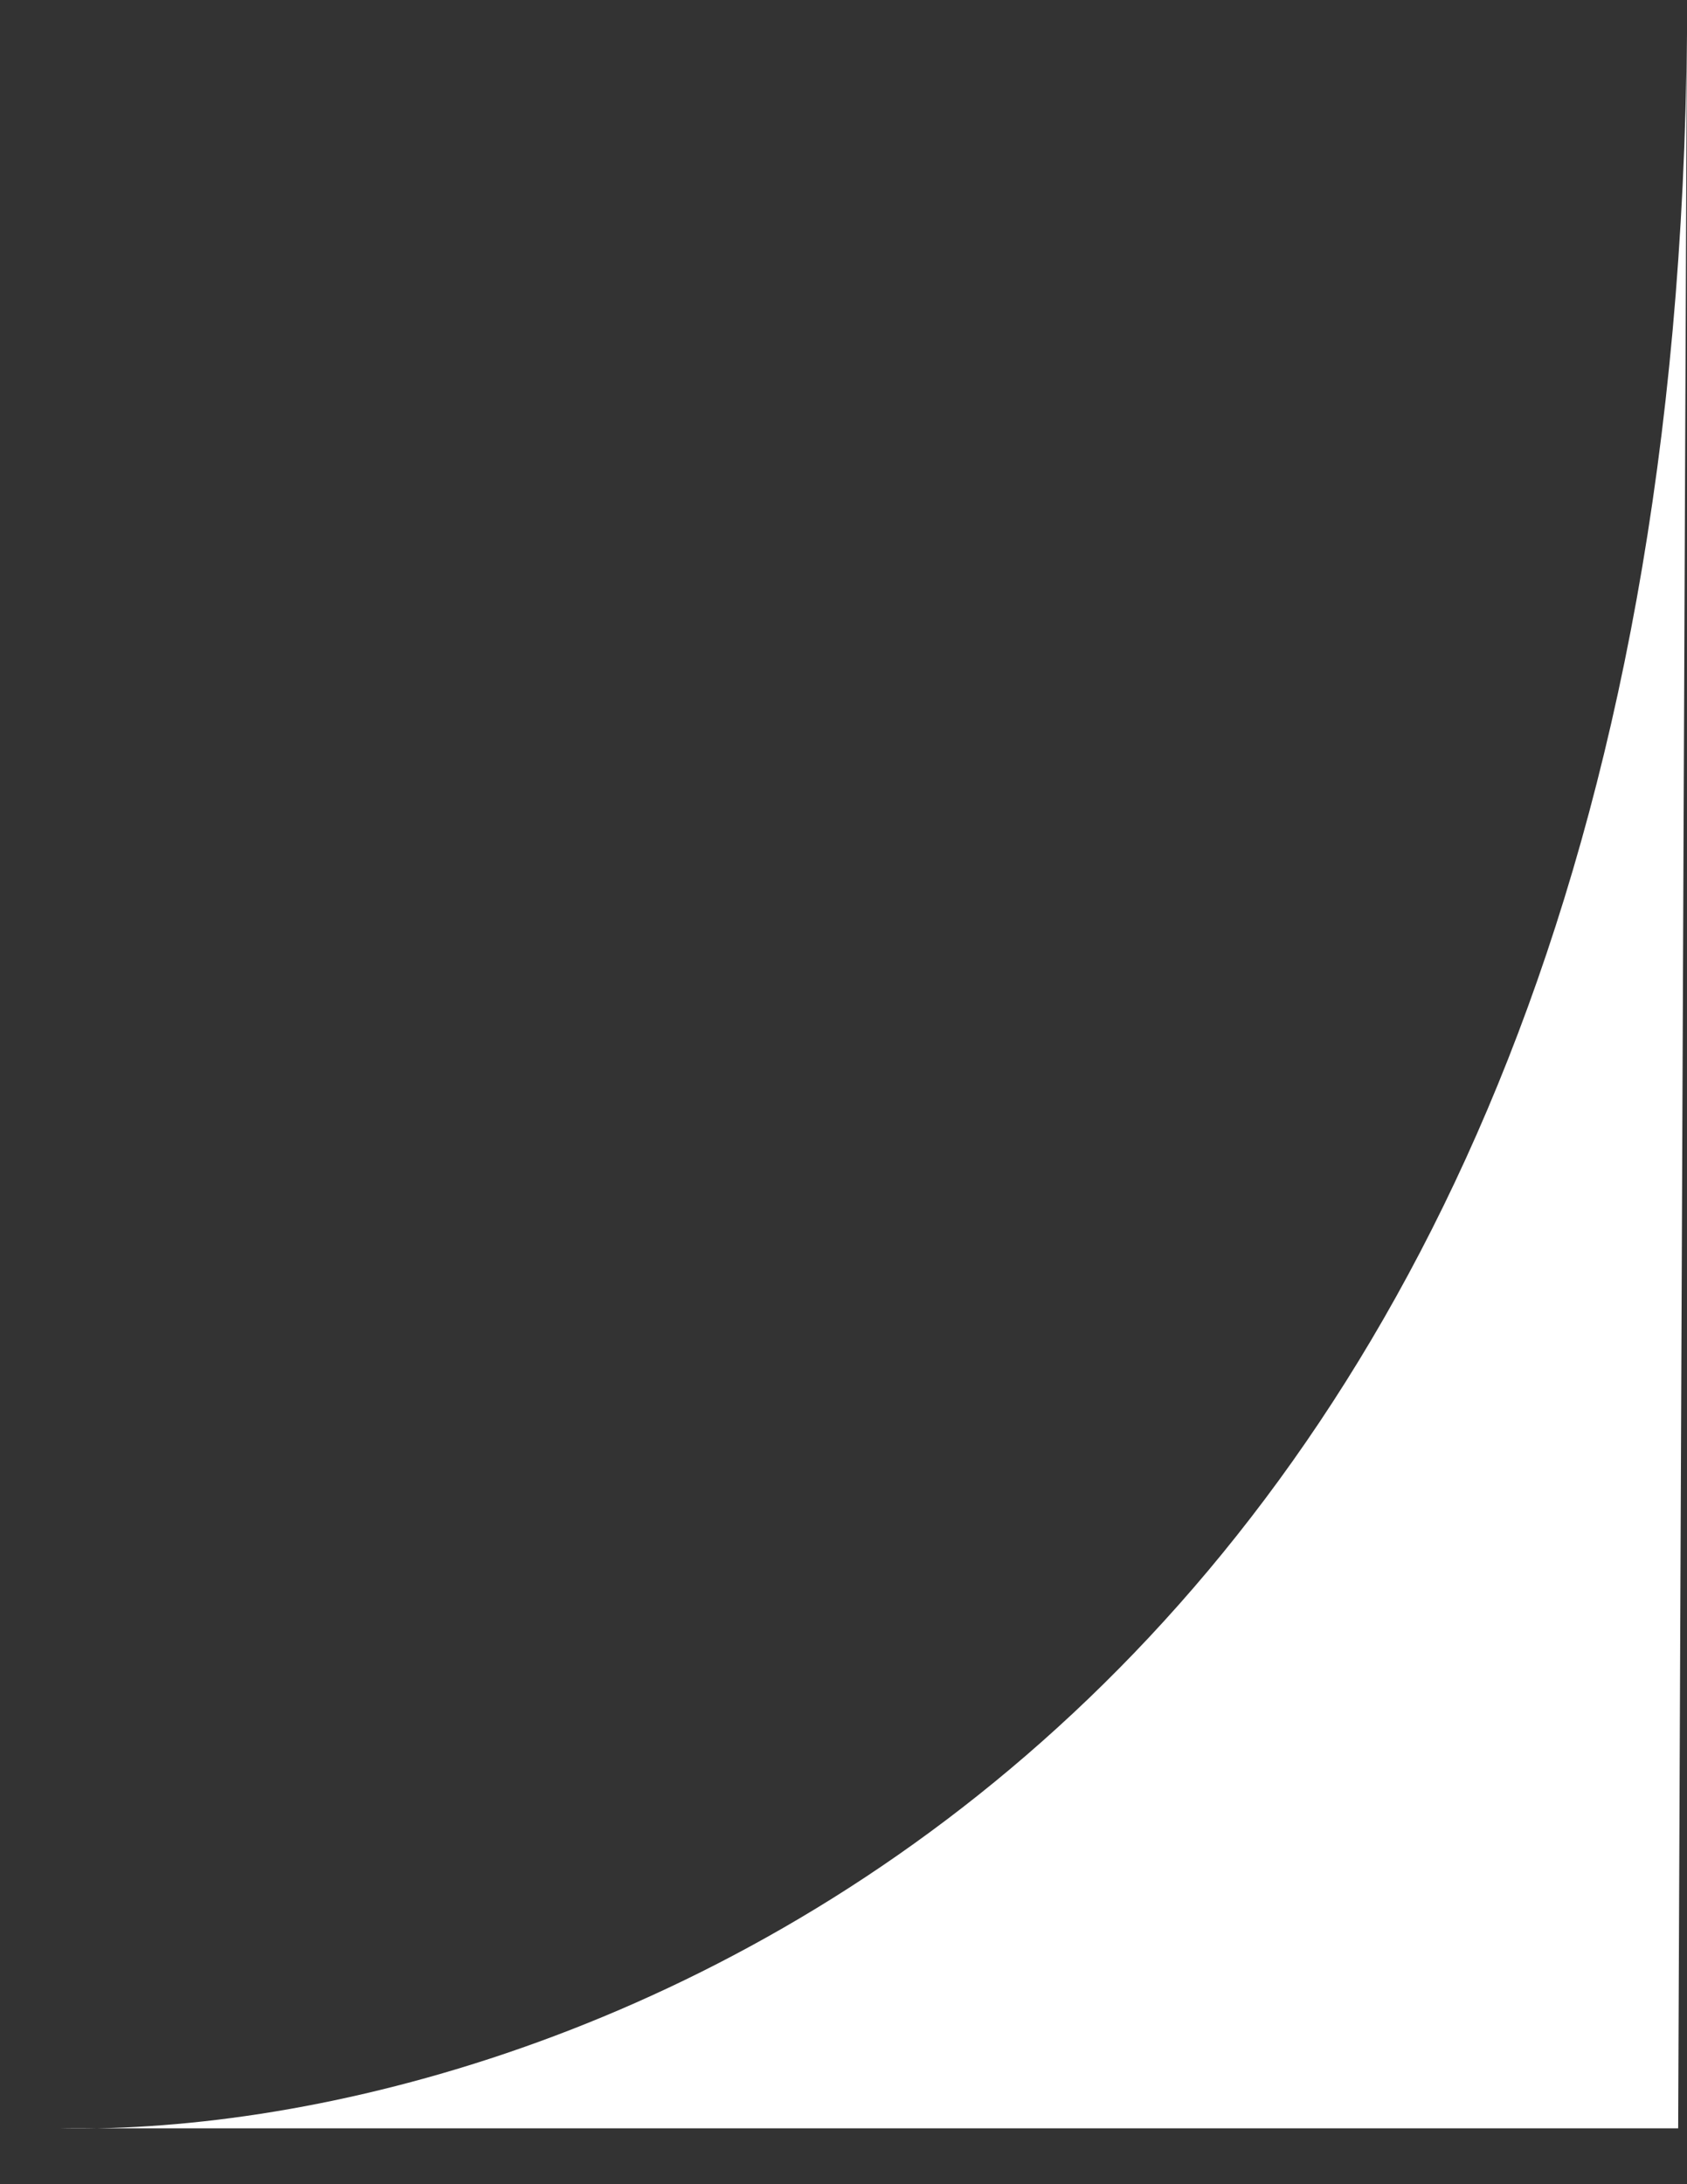 <svg width="17" height="22" viewBox="0 0 17 22" fill="none" xmlns="http://www.w3.org/2000/svg">
<rect x="0" y="0" width="17" height="22" fill="#333333" stroke="none"/>
<path d="M0.988 21.437C0.853 21.44 0.72 21.44 0.591 21.437H0.988C6.392 21.334 16.859 17.036 16.999 0.338L17 0C17 0.113 17 0.226 16.999 0.338L16.911 21.437H0.988Z" fill="white"/>
</svg>
